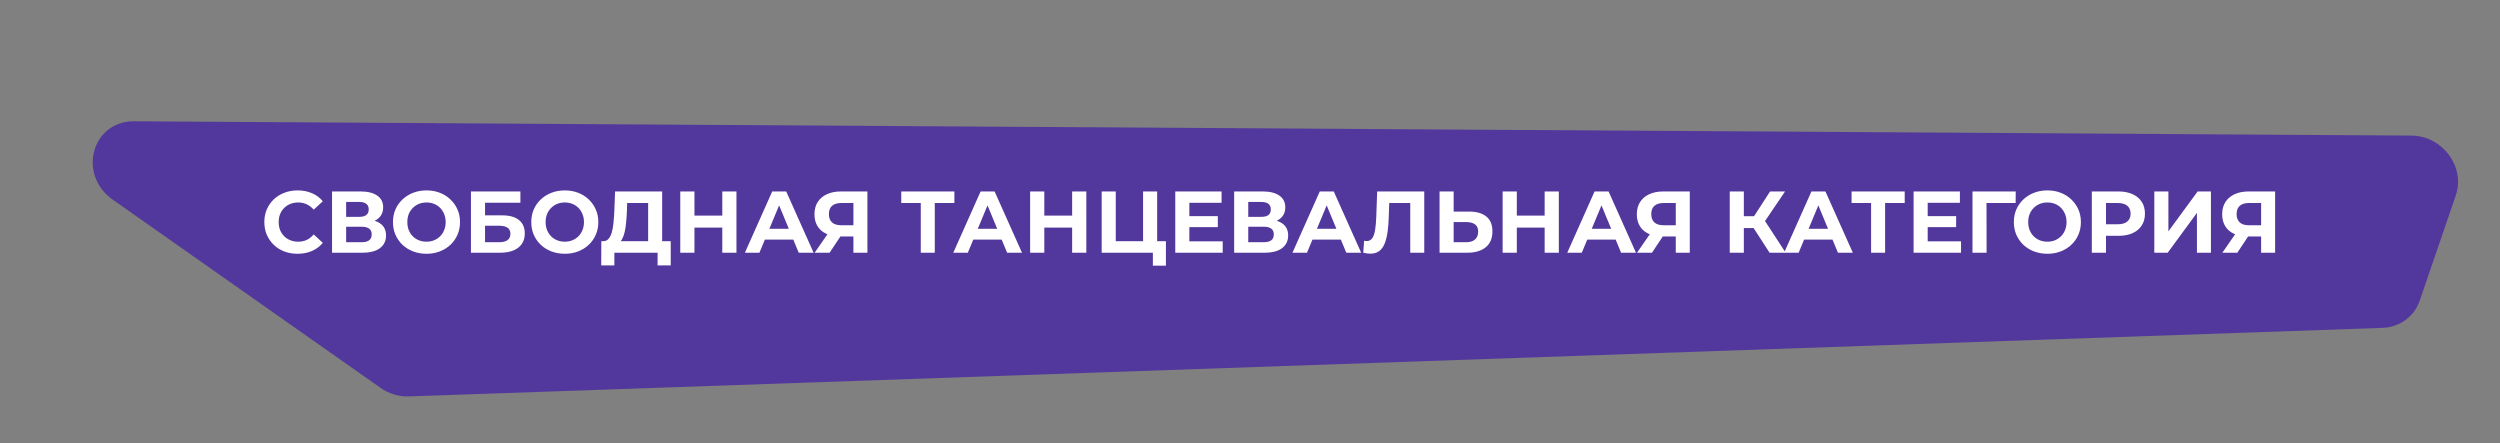 <?xml version="1.0" encoding="UTF-8"?> <svg xmlns="http://www.w3.org/2000/svg" width="914" height="162" viewBox="0 0 914 162" fill="none"><rect x="0" y="0" width="914" height="162" fill="#808080" stroke="none"/><path d="M884.644 109.937C882.647 115.762 877.291 119.655 870.973 119.874L149.455 144.932C145.826 145.058 142.181 143.954 139.119 141.802L41.261 73.028C28.209 63.855 33.544 44.24 49.064 44.338L881.634 49.57C892.977 49.641 901.411 61.03 897.838 71.452L884.644 109.937Z" fill="#52389D"></path><path d="M108.769 92.778C107.041 92.778 105.43 92.501 103.937 91.947C102.465 91.371 101.185 90.56 100.097 89.514C99.009 88.469 98.155 87.243 97.537 85.835C96.939 84.427 96.641 82.88 96.641 81.195C96.641 79.509 96.939 77.963 97.537 76.555C98.155 75.147 99.009 73.92 100.097 72.874C101.206 71.829 102.497 71.029 103.969 70.475C105.441 69.898 107.051 69.611 108.801 69.611C110.742 69.611 112.491 69.952 114.049 70.635C115.627 71.296 116.95 72.277 118.017 73.579L114.689 76.65C113.921 75.776 113.067 75.125 112.129 74.698C111.19 74.251 110.166 74.026 109.057 74.026C108.011 74.026 107.051 74.197 106.177 74.538C105.302 74.88 104.545 75.371 103.905 76.01C103.265 76.65 102.763 77.408 102.401 78.282C102.059 79.157 101.889 80.128 101.889 81.195C101.889 82.261 102.059 83.232 102.401 84.106C102.763 84.981 103.265 85.739 103.905 86.379C104.545 87.019 105.302 87.509 106.177 87.85C107.051 88.192 108.011 88.362 109.057 88.362C110.166 88.362 111.19 88.149 112.129 87.722C113.067 87.275 113.921 86.603 114.689 85.707L118.017 88.778C116.95 90.08 115.627 91.072 114.049 91.754C112.491 92.437 110.731 92.778 108.769 92.778ZM121.395 92.394V69.995H131.827C134.43 69.995 136.457 70.496 137.907 71.499C139.358 72.501 140.083 73.93 140.083 75.787C140.083 77.621 139.401 79.05 138.035 80.075C136.67 81.077 134.857 81.579 132.595 81.579L133.203 80.234C135.721 80.234 137.673 80.736 139.059 81.739C140.446 82.741 141.139 84.192 141.139 86.091C141.139 88.053 140.393 89.6 138.899 90.731C137.427 91.84 135.273 92.394 132.435 92.394H121.395ZM126.547 88.555H132.243C133.438 88.555 134.345 88.32 134.963 87.85C135.582 87.381 135.891 86.656 135.891 85.674C135.891 84.736 135.582 84.043 134.963 83.594C134.345 83.125 133.438 82.891 132.243 82.891H126.547V88.555ZM126.547 79.275H131.379C132.51 79.275 133.363 79.05 133.939 78.603C134.515 78.133 134.803 77.451 134.803 76.555C134.803 75.659 134.515 74.987 133.939 74.538C133.363 74.069 132.51 73.835 131.379 73.835H126.547V79.275ZM155.959 92.778C154.188 92.778 152.546 92.49 151.031 91.915C149.538 91.338 148.236 90.528 147.127 89.483C146.039 88.437 145.186 87.21 144.567 85.802C143.97 84.394 143.671 82.859 143.671 81.195C143.671 79.531 143.97 77.995 144.567 76.587C145.186 75.178 146.05 73.952 147.159 72.906C148.268 71.861 149.57 71.05 151.063 70.475C152.556 69.898 154.178 69.611 155.927 69.611C157.698 69.611 159.319 69.898 160.791 70.475C162.284 71.05 163.575 71.861 164.663 72.906C165.772 73.952 166.636 75.178 167.255 76.587C167.874 77.973 168.183 79.509 168.183 81.195C168.183 82.859 167.874 84.405 167.255 85.835C166.636 87.243 165.772 88.469 164.663 89.514C163.575 90.538 162.284 91.338 160.791 91.915C159.319 92.49 157.708 92.778 155.959 92.778ZM155.927 88.362C156.93 88.362 157.847 88.192 158.679 87.85C159.532 87.509 160.279 87.019 160.919 86.379C161.559 85.739 162.05 84.981 162.391 84.106C162.754 83.232 162.935 82.261 162.935 81.195C162.935 80.128 162.754 79.157 162.391 78.282C162.05 77.408 161.559 76.65 160.919 76.01C160.3 75.371 159.564 74.88 158.711 74.538C157.858 74.197 156.93 74.026 155.927 74.026C154.924 74.026 153.996 74.197 153.143 74.538C152.311 74.88 151.575 75.371 150.935 76.01C150.295 76.65 149.794 77.408 149.431 78.282C149.09 79.157 148.919 80.128 148.919 81.195C148.919 82.24 149.09 83.21 149.431 84.106C149.794 84.981 150.284 85.739 150.903 86.379C151.543 87.019 152.29 87.509 153.143 87.85C153.996 88.192 154.924 88.362 155.927 88.362ZM172.177 92.394V69.995H190.257V74.123H177.329V78.731H183.537C186.246 78.731 188.305 79.296 189.713 80.427C191.142 81.557 191.857 83.2 191.857 85.355C191.857 87.573 191.067 89.301 189.489 90.538C187.91 91.776 185.681 92.394 182.801 92.394H172.177ZM177.329 88.555H182.513C183.835 88.555 184.849 88.299 185.553 87.787C186.257 87.253 186.609 86.485 186.609 85.483C186.609 83.52 185.243 82.538 182.513 82.538H177.329V88.555ZM206.522 92.778C204.751 92.778 203.108 92.49 201.594 91.915C200.1 91.338 198.799 90.528 197.69 89.483C196.602 88.437 195.748 87.21 195.13 85.802C194.532 84.394 194.234 82.859 194.234 81.195C194.234 79.531 194.532 77.995 195.13 76.587C195.748 75.178 196.612 73.952 197.722 72.906C198.831 71.861 200.132 71.05 201.626 70.475C203.119 69.898 204.74 69.611 206.49 69.611C208.26 69.611 209.882 69.898 211.354 70.475C212.847 71.05 214.138 71.861 215.226 72.906C216.335 73.952 217.199 75.178 217.818 76.587C218.436 77.973 218.746 79.509 218.746 81.195C218.746 82.859 218.436 84.405 217.818 85.835C217.199 87.243 216.335 88.469 215.226 89.514C214.138 90.538 212.847 91.338 211.354 91.915C209.882 92.49 208.271 92.778 206.522 92.778ZM206.49 88.362C207.492 88.362 208.41 88.192 209.242 87.85C210.095 87.509 210.842 87.019 211.482 86.379C212.122 85.739 212.612 84.981 212.954 84.106C213.316 83.232 213.498 82.261 213.498 81.195C213.498 80.128 213.316 79.157 212.954 78.282C212.612 77.408 212.122 76.65 211.482 76.01C210.863 75.371 210.127 74.88 209.274 74.538C208.42 74.197 207.492 74.026 206.49 74.026C205.487 74.026 204.559 74.197 203.706 74.538C202.874 74.88 202.138 75.371 201.498 76.01C200.858 76.65 200.356 77.408 199.994 78.282C199.652 79.157 199.482 80.128 199.482 81.195C199.482 82.24 199.652 83.21 199.994 84.106C200.356 84.981 200.847 85.739 201.466 86.379C202.106 87.019 202.852 87.509 203.706 87.85C204.559 88.192 205.487 88.362 206.49 88.362ZM236.962 90.091V74.219H229.282L229.186 77.483C229.122 78.869 229.026 80.181 228.898 81.418C228.791 82.656 228.621 83.787 228.386 84.811C228.151 85.813 227.842 86.666 227.458 87.371C227.095 88.075 226.637 88.576 226.082 88.874L220.546 88.171C221.314 88.192 221.943 87.925 222.434 87.371C222.946 86.816 223.351 86.037 223.65 85.034C223.949 84.01 224.162 82.816 224.29 81.451C224.439 80.085 224.546 78.603 224.61 77.002L224.866 69.995H242.082V90.091H236.962ZM219.81 97.034L219.842 88.171H245.218V97.034H240.418V92.394H224.61V97.034H219.81ZM264.068 69.995H269.252V92.394H264.068V69.995ZM253.892 92.394H248.708V69.995H253.892V92.394ZM264.452 83.21H253.508V78.826H264.452V83.21ZM272.336 92.394L282.32 69.995H287.44L297.456 92.394H292.016L283.824 72.618H285.872L277.648 92.394H272.336ZM277.328 87.594L278.704 83.659H290.224L291.632 87.594H277.328ZM312.007 92.394V85.323L313.287 86.442H307.143C305.202 86.442 303.527 86.123 302.119 85.483C300.711 84.843 299.634 83.915 298.887 82.698C298.14 81.483 297.767 80.032 297.767 78.347C297.767 76.597 298.162 75.104 298.951 73.867C299.762 72.608 300.892 71.648 302.343 70.987C303.794 70.325 305.5 69.995 307.463 69.995H317.127V92.394H312.007ZM297.831 92.394L303.399 84.362H308.647L303.303 92.394H297.831ZM312.007 83.659V72.874L313.287 74.219H307.591C306.119 74.219 304.988 74.56 304.199 75.243C303.431 75.925 303.047 76.939 303.047 78.282C303.047 79.584 303.42 80.587 304.167 81.29C304.914 81.995 306.012 82.347 307.463 82.347H313.287L312.007 83.659ZM336.634 92.394V73.034L337.818 74.219H329.498V69.995H348.922V74.219H340.602L341.754 73.034V92.394H336.634ZM348.524 92.394L358.508 69.995H363.628L373.644 92.394H368.204L360.012 72.618H362.06L353.836 92.394H348.524ZM353.516 87.594L354.892 83.659H366.412L367.82 87.594H353.516ZM391.974 69.995H397.158V92.394H391.974V69.995ZM381.798 92.394H376.614V69.995H381.798V92.394ZM392.358 83.21H381.414V78.826H392.358V83.21ZM402.77 92.394V69.995H407.922V88.171H417.906V69.995H423.058V92.394H402.77ZM421.49 97.13V91.178L422.61 92.394H417.906V88.171H426.258V97.13H421.49ZM434.445 79.019H445.229V83.05H434.445V79.019ZM434.829 88.234H447.021V92.394H429.677V69.995H446.605V74.154H434.829V88.234ZM451.208 92.394V69.995H461.64C464.242 69.995 466.269 70.496 467.72 71.499C469.17 72.501 469.896 73.93 469.896 75.787C469.896 77.621 469.213 79.05 467.848 80.075C466.482 81.077 464.669 81.579 462.408 81.579L463.016 80.234C465.533 80.234 467.485 80.736 468.872 81.739C470.258 82.741 470.952 84.192 470.952 86.091C470.952 88.053 470.205 89.6 468.712 90.731C467.24 91.84 465.085 92.394 462.248 92.394H451.208ZM456.36 88.555H462.056C463.25 88.555 464.157 88.32 464.776 87.85C465.394 87.381 465.704 86.656 465.704 85.674C465.704 84.736 465.394 84.043 464.776 83.594C464.157 83.125 463.25 82.891 462.056 82.891H456.36V88.555ZM456.36 79.275H461.192C462.322 79.275 463.176 79.05 463.752 78.603C464.328 78.133 464.616 77.451 464.616 76.555C464.616 75.659 464.328 74.987 463.752 74.538C463.176 74.069 462.322 73.835 461.192 73.835H456.36V79.275ZM472.524 92.394L482.508 69.995H487.628L497.644 92.394H492.204L484.012 72.618H486.06L477.836 92.394H472.524ZM477.516 87.594L478.892 83.659H490.412L491.82 87.594H477.516ZM500.963 92.746C500.579 92.746 500.174 92.715 499.747 92.65C499.342 92.587 498.894 92.501 498.403 92.394L498.723 88.01C499.022 88.096 499.331 88.138 499.651 88.138C500.526 88.138 501.208 87.787 501.699 87.082C502.19 86.357 502.542 85.323 502.755 83.978C502.968 82.635 503.107 81.002 503.171 79.082L503.491 69.995H520.707V92.394H515.587V73.034L516.771 74.219H506.883L507.939 72.971L507.747 78.891C507.683 81.088 507.534 83.04 507.299 84.746C507.064 86.453 506.702 87.904 506.211 89.099C505.72 90.293 505.048 91.2 504.195 91.819C503.342 92.437 502.264 92.746 500.963 92.746ZM537.15 77.355C539.859 77.355 541.95 77.963 543.422 79.178C544.894 80.373 545.63 82.176 545.63 84.587C545.63 87.147 544.808 89.088 543.166 90.41C541.544 91.733 539.294 92.394 536.414 92.394H526.302V69.995H531.454V77.355H537.15ZM536.126 88.555C537.448 88.555 538.494 88.224 539.262 87.562C540.03 86.901 540.414 85.941 540.414 84.683C540.414 83.445 540.03 82.56 539.262 82.026C538.515 81.472 537.47 81.195 536.126 81.195H531.454V88.555H536.126ZM564.724 69.995H569.908V92.394H564.724V69.995ZM554.548 92.394H549.364V69.995H554.548V92.394ZM565.108 83.21H554.164V78.826H565.108V83.21ZM572.992 92.394L582.976 69.995H588.096L598.112 92.394H592.672L584.48 72.618H586.528L578.304 92.394H572.992ZM577.984 87.594L579.36 83.659H590.88L592.288 87.594H577.984ZM612.663 92.394V85.323L613.943 86.442H607.799C605.858 86.442 604.183 86.123 602.775 85.483C601.367 84.843 600.29 83.915 599.543 82.698C598.797 81.483 598.423 80.032 598.423 78.347C598.423 76.597 598.818 75.104 599.607 73.867C600.418 72.608 601.549 71.648 602.999 70.987C604.45 70.325 606.157 69.995 608.119 69.995H617.783V92.394H612.663ZM598.487 92.394L604.055 84.362H609.303L603.959 92.394H598.487ZM612.663 83.659V72.874L613.943 74.219H608.247C606.775 74.219 605.645 74.56 604.855 75.243C604.087 75.925 603.703 76.939 603.703 78.282C603.703 79.584 604.077 80.587 604.823 81.29C605.57 81.995 606.669 82.347 608.119 82.347H613.943L612.663 83.659ZM646.954 92.394L639.978 81.611L644.17 79.082L652.842 92.394H646.954ZM632.394 92.394V69.995H637.546V92.394H632.394ZM636.042 83.371V79.05H643.85V83.371H636.042ZM644.65 81.77L639.882 81.195L647.146 69.995H652.618L644.65 81.77ZM652.274 92.394L662.258 69.995H667.378L677.394 92.394H671.954L663.762 72.618H665.81L657.586 92.394H652.274ZM657.266 87.594L658.642 83.659H670.162L671.57 87.594H657.266ZM684.071 92.394V73.034L685.255 74.219H676.935V69.995H696.359V74.219H688.039L689.191 73.034V92.394H684.071ZM704.382 79.019H715.166V83.05H704.382V79.019ZM704.766 88.234H716.958V92.394H699.614V69.995H716.542V74.154H704.766V88.234ZM721.145 92.394V69.995H736.953L736.921 74.219H725.081L726.265 73.034L726.297 92.394H721.145ZM748.553 92.778C746.782 92.778 745.139 92.49 743.625 91.915C742.131 91.338 740.83 90.528 739.721 89.483C738.633 88.437 737.779 87.21 737.161 85.802C736.563 84.394 736.265 82.859 736.265 81.195C736.265 79.531 736.563 77.995 737.161 76.587C737.779 75.178 738.643 73.952 739.753 72.906C740.862 71.861 742.163 71.05 743.657 70.475C745.15 69.898 746.771 69.611 748.521 69.611C750.291 69.611 751.913 69.898 753.385 70.475C754.878 71.05 756.169 71.861 757.257 72.906C758.366 73.952 759.23 75.178 759.849 76.587C760.467 77.973 760.777 79.509 760.777 81.195C760.777 82.859 760.467 84.405 759.849 85.835C759.23 87.243 758.366 88.469 757.257 89.514C756.169 90.538 754.878 91.338 753.385 91.915C751.913 92.49 750.302 92.778 748.553 92.778ZM748.521 88.362C749.523 88.362 750.441 88.192 751.273 87.85C752.126 87.509 752.873 87.019 753.513 86.379C754.153 85.739 754.643 84.981 754.985 84.106C755.347 83.232 755.529 82.261 755.529 81.195C755.529 80.128 755.347 79.157 754.985 78.282C754.643 77.408 754.153 76.65 753.513 76.01C752.894 75.371 752.158 74.88 751.305 74.538C750.451 74.197 749.523 74.026 748.521 74.026C747.518 74.026 746.59 74.197 745.737 74.538C744.905 74.88 744.169 75.371 743.529 76.01C742.889 76.65 742.387 77.408 742.025 78.282C741.683 79.157 741.513 80.128 741.513 81.195C741.513 82.24 741.683 83.21 742.025 84.106C742.387 84.981 742.878 85.739 743.497 86.379C744.137 87.019 744.883 87.509 745.737 87.85C746.59 88.192 747.518 88.362 748.521 88.362ZM764.77 92.394V69.995H774.466C776.472 69.995 778.2 70.325 779.65 70.987C781.101 71.626 782.221 72.555 783.01 73.77C783.8 74.987 784.194 76.437 784.194 78.123C784.194 79.787 783.8 81.227 783.01 82.442C782.221 83.659 781.101 84.597 779.65 85.258C778.2 85.898 776.472 86.219 774.466 86.219H767.65L769.954 83.882V92.394H764.77ZM769.954 84.459L767.65 81.995H774.178C775.778 81.995 776.973 81.653 777.762 80.971C778.552 80.288 778.946 79.338 778.946 78.123C778.946 76.885 778.552 75.925 777.762 75.243C776.973 74.56 775.778 74.219 774.178 74.219H767.65L769.954 71.754V84.459ZM787.614 92.394V69.995H792.766V84.587L803.454 69.995H808.318V92.394H803.198V77.835L792.51 92.394H787.614ZM826.663 92.394V85.323L827.943 86.442H821.799C819.858 86.442 818.183 86.123 816.775 85.483C815.367 84.843 814.29 83.915 813.543 82.698C812.797 81.483 812.423 80.032 812.423 78.347C812.423 76.597 812.818 75.104 813.607 73.867C814.418 72.608 815.549 71.648 816.999 70.987C818.45 70.325 820.157 69.995 822.119 69.995H831.783V92.394H826.663ZM812.487 92.394L818.055 84.362H823.303L817.959 92.394H812.487ZM826.663 83.659V72.874L827.943 74.219H822.247C820.775 74.219 819.645 74.56 818.855 75.243C818.087 75.925 817.703 76.939 817.703 78.282C817.703 79.584 818.077 80.587 818.823 81.29C819.57 81.995 820.669 82.347 822.119 82.347H827.943L826.663 83.659Z" fill="white"></path></svg> 